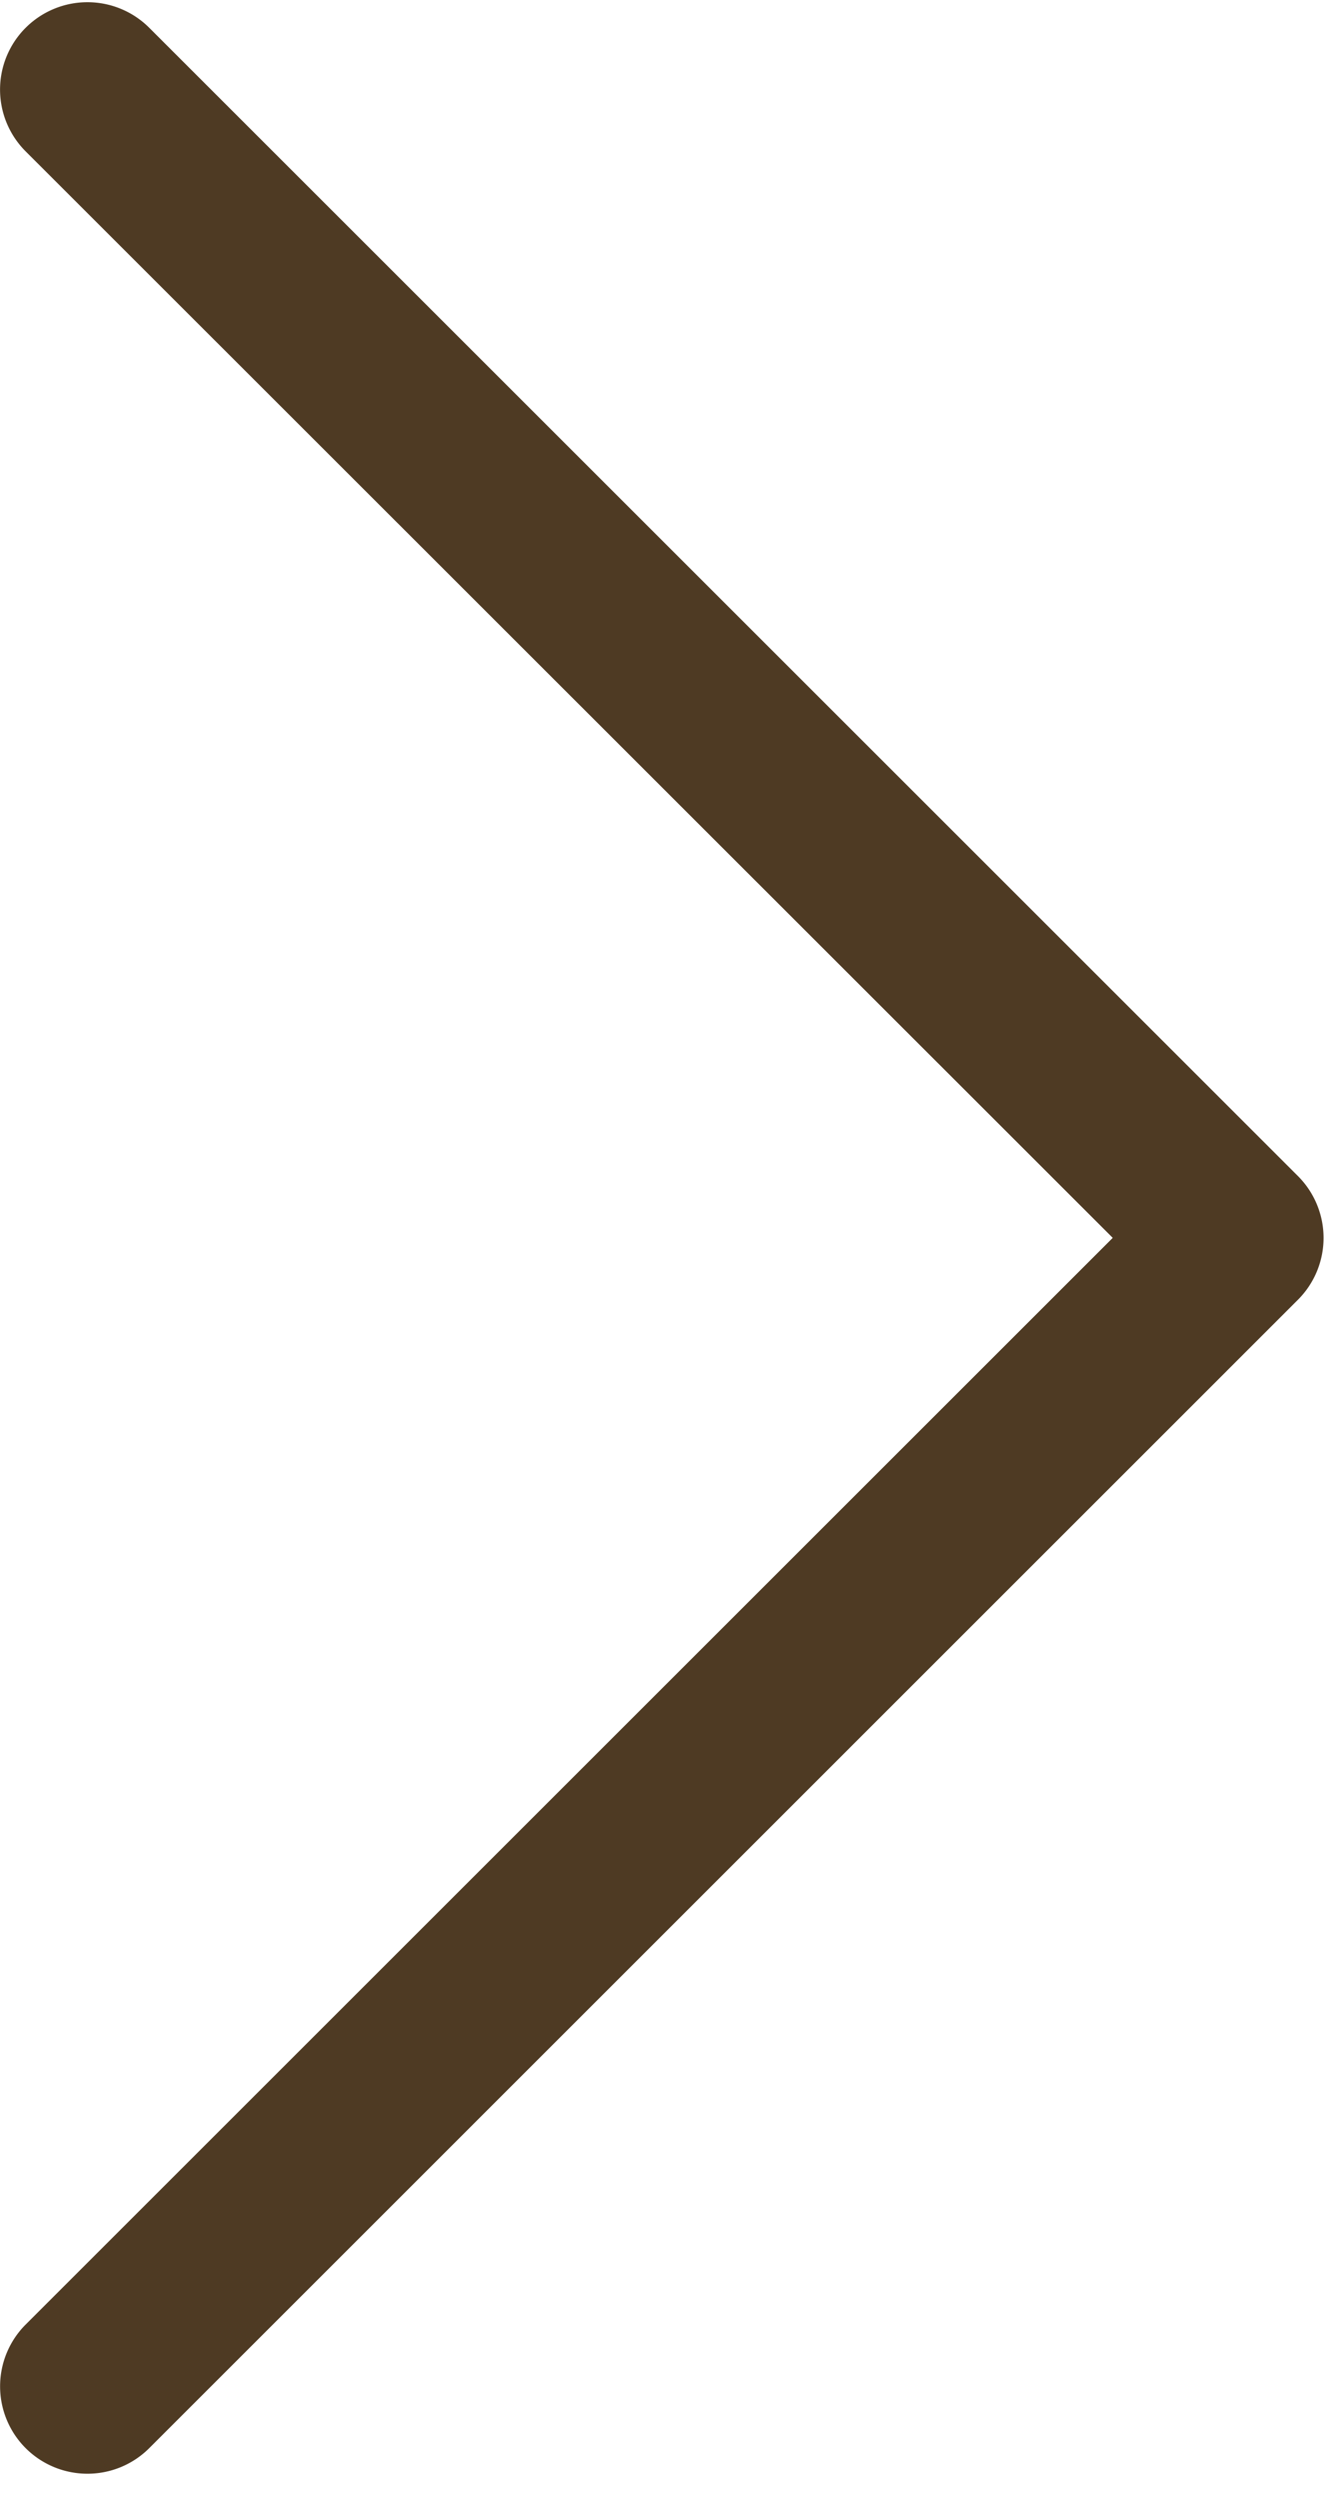 <svg xmlns="http://www.w3.org/2000/svg" xmlns:xlink="http://www.w3.org/1999/xlink" width="12.341" height="23.198" viewBox="0 0 12.341 23.198"><defs><style>.a{fill:#4e3a23;}.b{clip-path:url(#a);}</style><clipPath id="a"><rect class="a" width="12.341" height="23.198"/></clipPath></defs><g transform="translate(-935 -494)"><g transform="translate(935 494)"><g class="b"><path class="a" d="M936.385,516.784a.811.811,0,0,1-1.147,0,.812.812,0,0,1,0-1.147l10.087-10.087-10.087-10.085a.811.811,0,0,1,1.147-1.147l10.659,10.659a.812.812,0,0,1,0,1.147Zm0,0" transform="translate(-935 -494.06)"/></g></g></g></svg>
